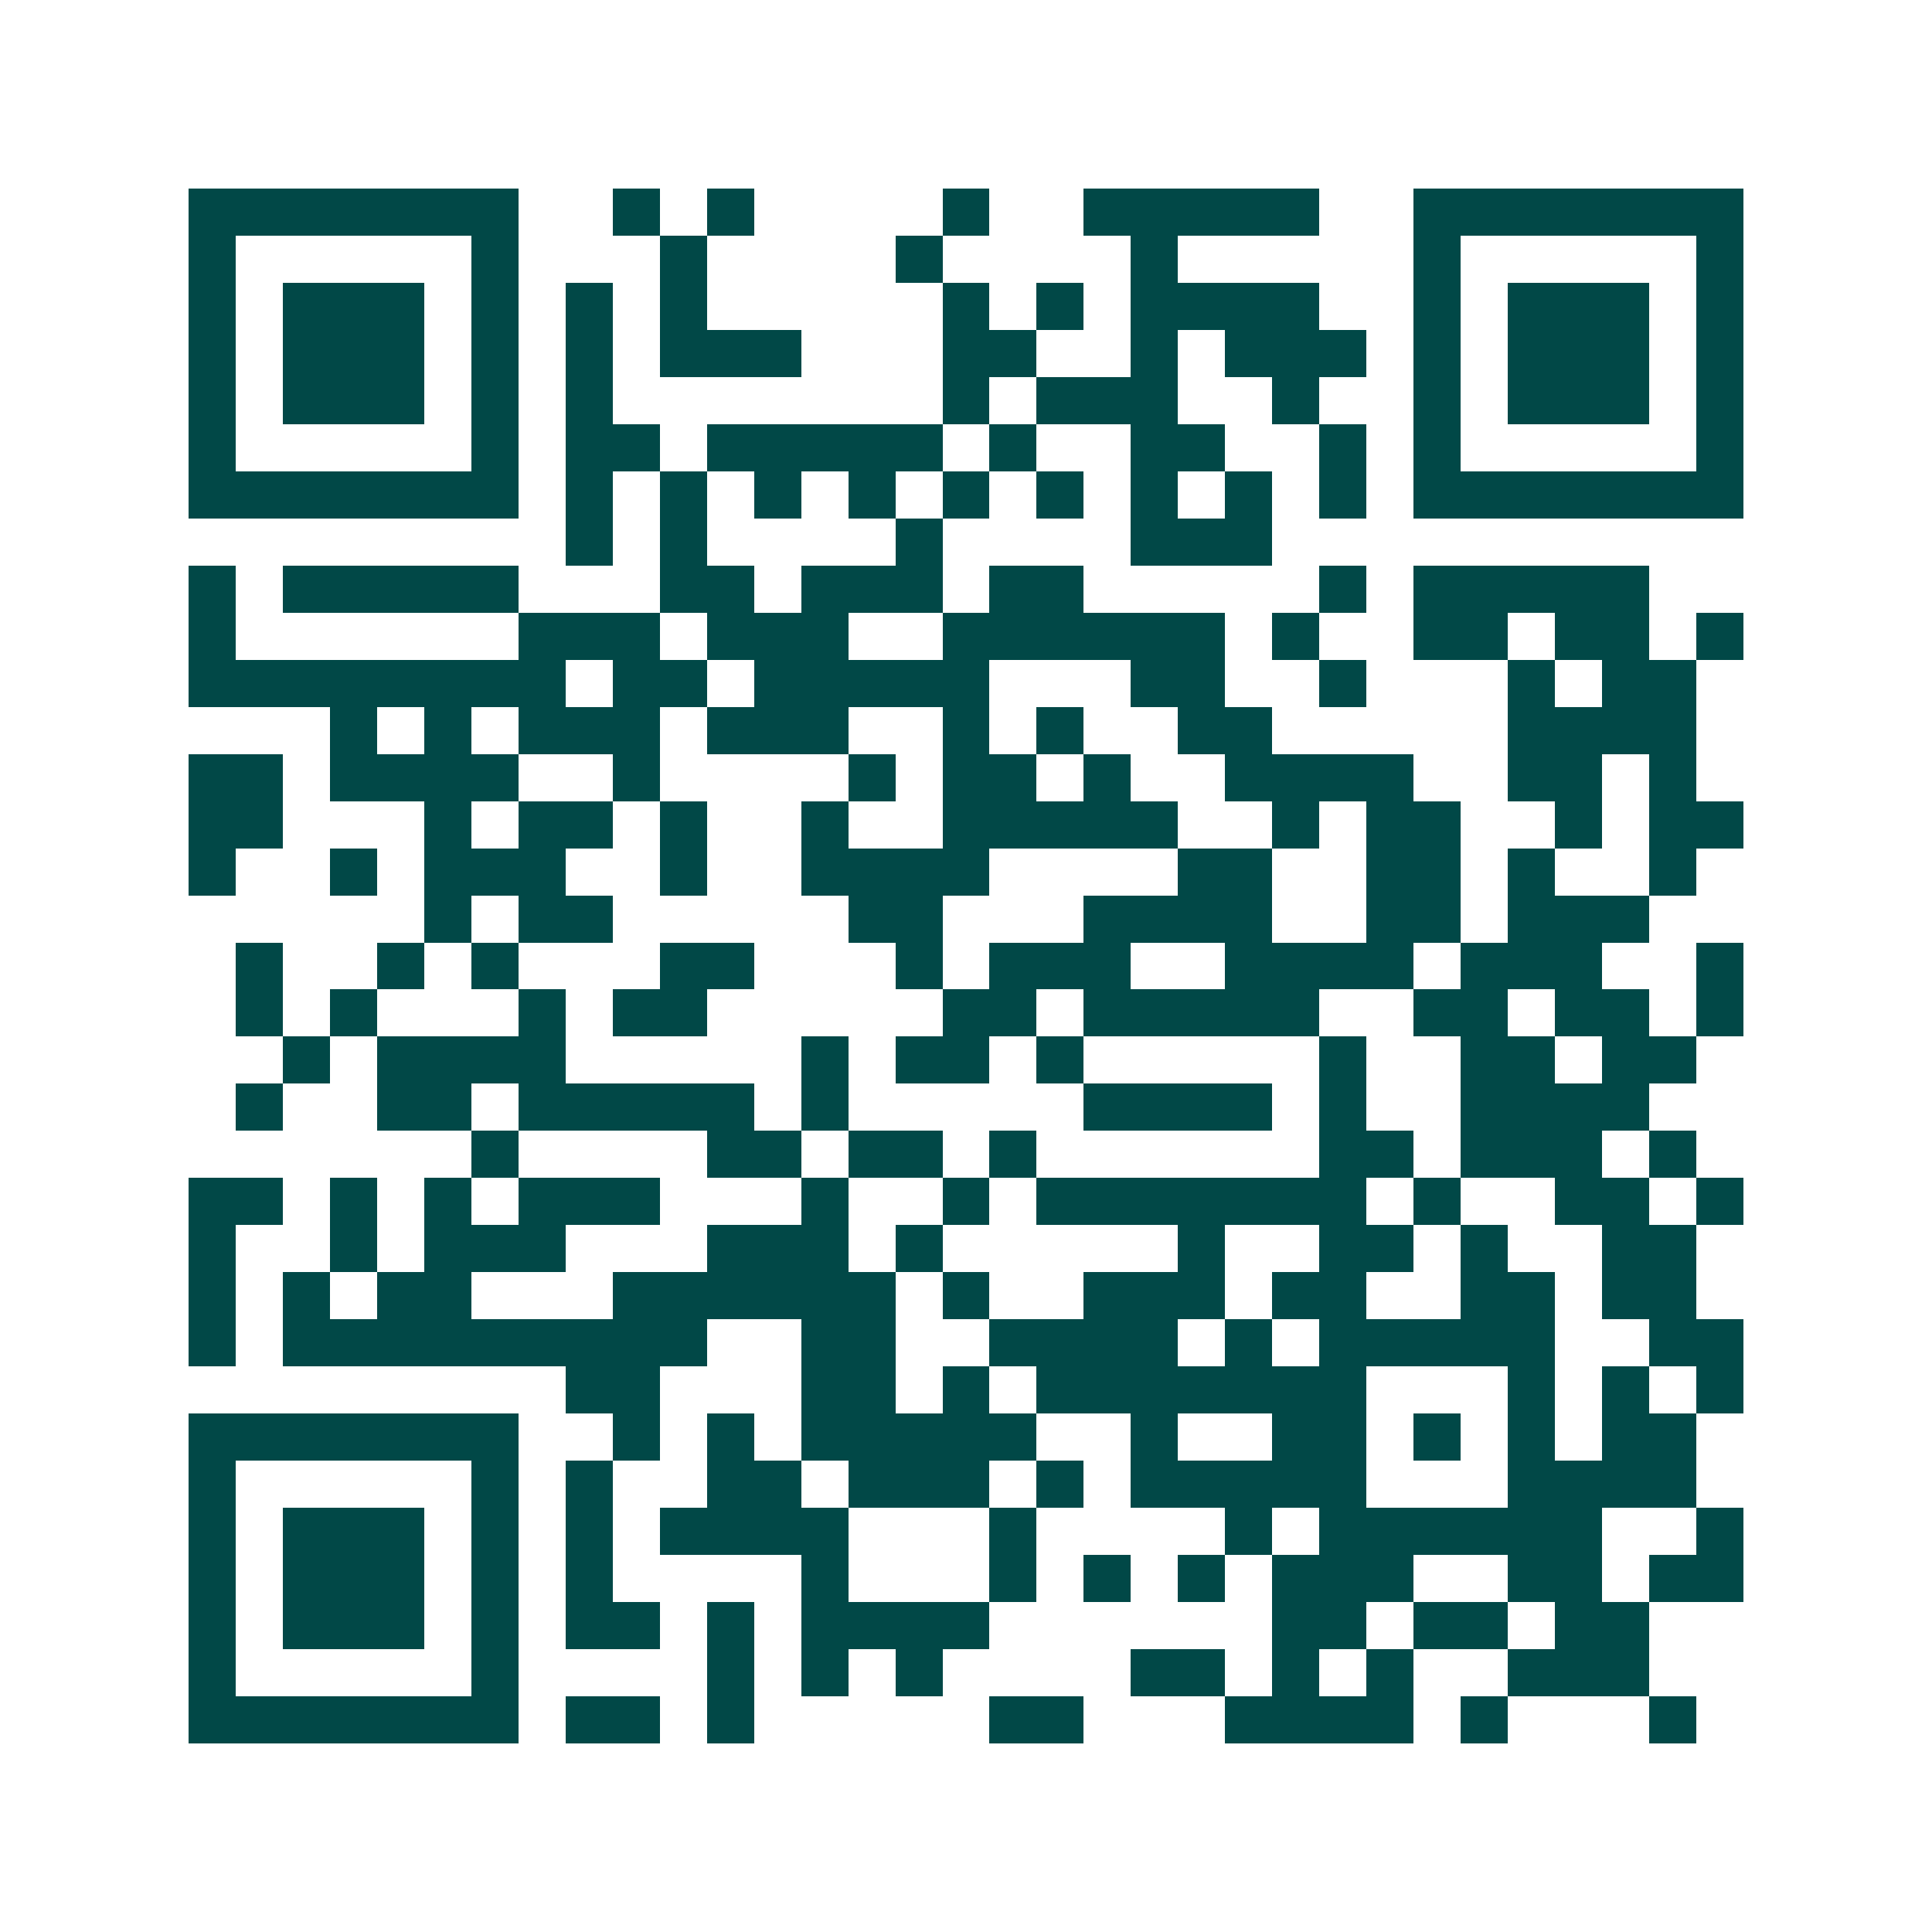 <svg xmlns="http://www.w3.org/2000/svg" width="200" height="200" viewBox="0 0 41 41" shape-rendering="crispEdges"><path fill="#ffffff" d="M0 0h41v41H0z"/><path stroke="#014847" d="M4 4.5h7m2 0h1m1 0h1m4 0h1m2 0h5m2 0h7M4 5.5h1m5 0h1m3 0h1m4 0h1m4 0h1m5 0h1m5 0h1M4 6.5h1m1 0h3m1 0h1m1 0h1m1 0h1m5 0h1m1 0h1m1 0h4m2 0h1m1 0h3m1 0h1M4 7.5h1m1 0h3m1 0h1m1 0h1m1 0h3m3 0h2m2 0h1m1 0h3m1 0h1m1 0h3m1 0h1M4 8.5h1m1 0h3m1 0h1m1 0h1m7 0h1m1 0h3m2 0h1m2 0h1m1 0h3m1 0h1M4 9.5h1m5 0h1m1 0h2m1 0h5m1 0h1m2 0h2m2 0h1m1 0h1m5 0h1M4 10.5h7m1 0h1m1 0h1m1 0h1m1 0h1m1 0h1m1 0h1m1 0h1m1 0h1m1 0h1m1 0h7M12 11.5h1m1 0h1m4 0h1m4 0h3M4 12.5h1m1 0h5m3 0h2m1 0h3m1 0h2m5 0h1m1 0h5M4 13.5h1m6 0h3m1 0h3m2 0h6m1 0h1m2 0h2m1 0h2m1 0h1M4 14.5h8m1 0h2m1 0h5m3 0h2m2 0h1m3 0h1m1 0h2M7 15.5h1m1 0h1m1 0h3m1 0h3m2 0h1m1 0h1m2 0h2m5 0h4M4 16.5h2m1 0h4m2 0h1m4 0h1m1 0h2m1 0h1m2 0h4m2 0h2m1 0h1M4 17.5h2m3 0h1m1 0h2m1 0h1m2 0h1m2 0h5m2 0h1m1 0h2m2 0h1m1 0h2M4 18.5h1m2 0h1m1 0h3m2 0h1m2 0h4m4 0h2m2 0h2m1 0h1m2 0h1M9 19.5h1m1 0h2m5 0h2m3 0h4m2 0h2m1 0h3M5 20.5h1m2 0h1m1 0h1m3 0h2m3 0h1m1 0h3m2 0h4m1 0h3m2 0h1M5 21.5h1m1 0h1m3 0h1m1 0h2m5 0h2m1 0h5m2 0h2m1 0h2m1 0h1M6 22.5h1m1 0h4m5 0h1m1 0h2m1 0h1m5 0h1m2 0h2m1 0h2M5 23.5h1m2 0h2m1 0h5m1 0h1m5 0h4m1 0h1m2 0h4M10 24.5h1m4 0h2m1 0h2m1 0h1m6 0h2m1 0h3m1 0h1M4 25.5h2m1 0h1m1 0h1m1 0h3m3 0h1m2 0h1m1 0h7m1 0h1m2 0h2m1 0h1M4 26.5h1m2 0h1m1 0h3m3 0h3m1 0h1m5 0h1m2 0h2m1 0h1m2 0h2M4 27.5h1m1 0h1m1 0h2m3 0h6m1 0h1m2 0h3m1 0h2m2 0h2m1 0h2M4 28.5h1m1 0h9m2 0h2m2 0h4m1 0h1m1 0h5m2 0h2M12 29.5h2m3 0h2m1 0h1m1 0h7m3 0h1m1 0h1m1 0h1M4 30.5h7m2 0h1m1 0h1m1 0h5m2 0h1m2 0h2m1 0h1m1 0h1m1 0h2M4 31.5h1m5 0h1m1 0h1m2 0h2m1 0h3m1 0h1m1 0h5m3 0h4M4 32.5h1m1 0h3m1 0h1m1 0h1m1 0h4m3 0h1m4 0h1m1 0h6m2 0h1M4 33.5h1m1 0h3m1 0h1m1 0h1m4 0h1m3 0h1m1 0h1m1 0h1m1 0h3m2 0h2m1 0h2M4 34.5h1m1 0h3m1 0h1m1 0h2m1 0h1m1 0h4m6 0h2m1 0h2m1 0h2M4 35.5h1m5 0h1m4 0h1m1 0h1m1 0h1m4 0h2m1 0h1m1 0h1m2 0h3M4 36.5h7m1 0h2m1 0h1m5 0h2m3 0h4m1 0h1m3 0h1"/></svg>
